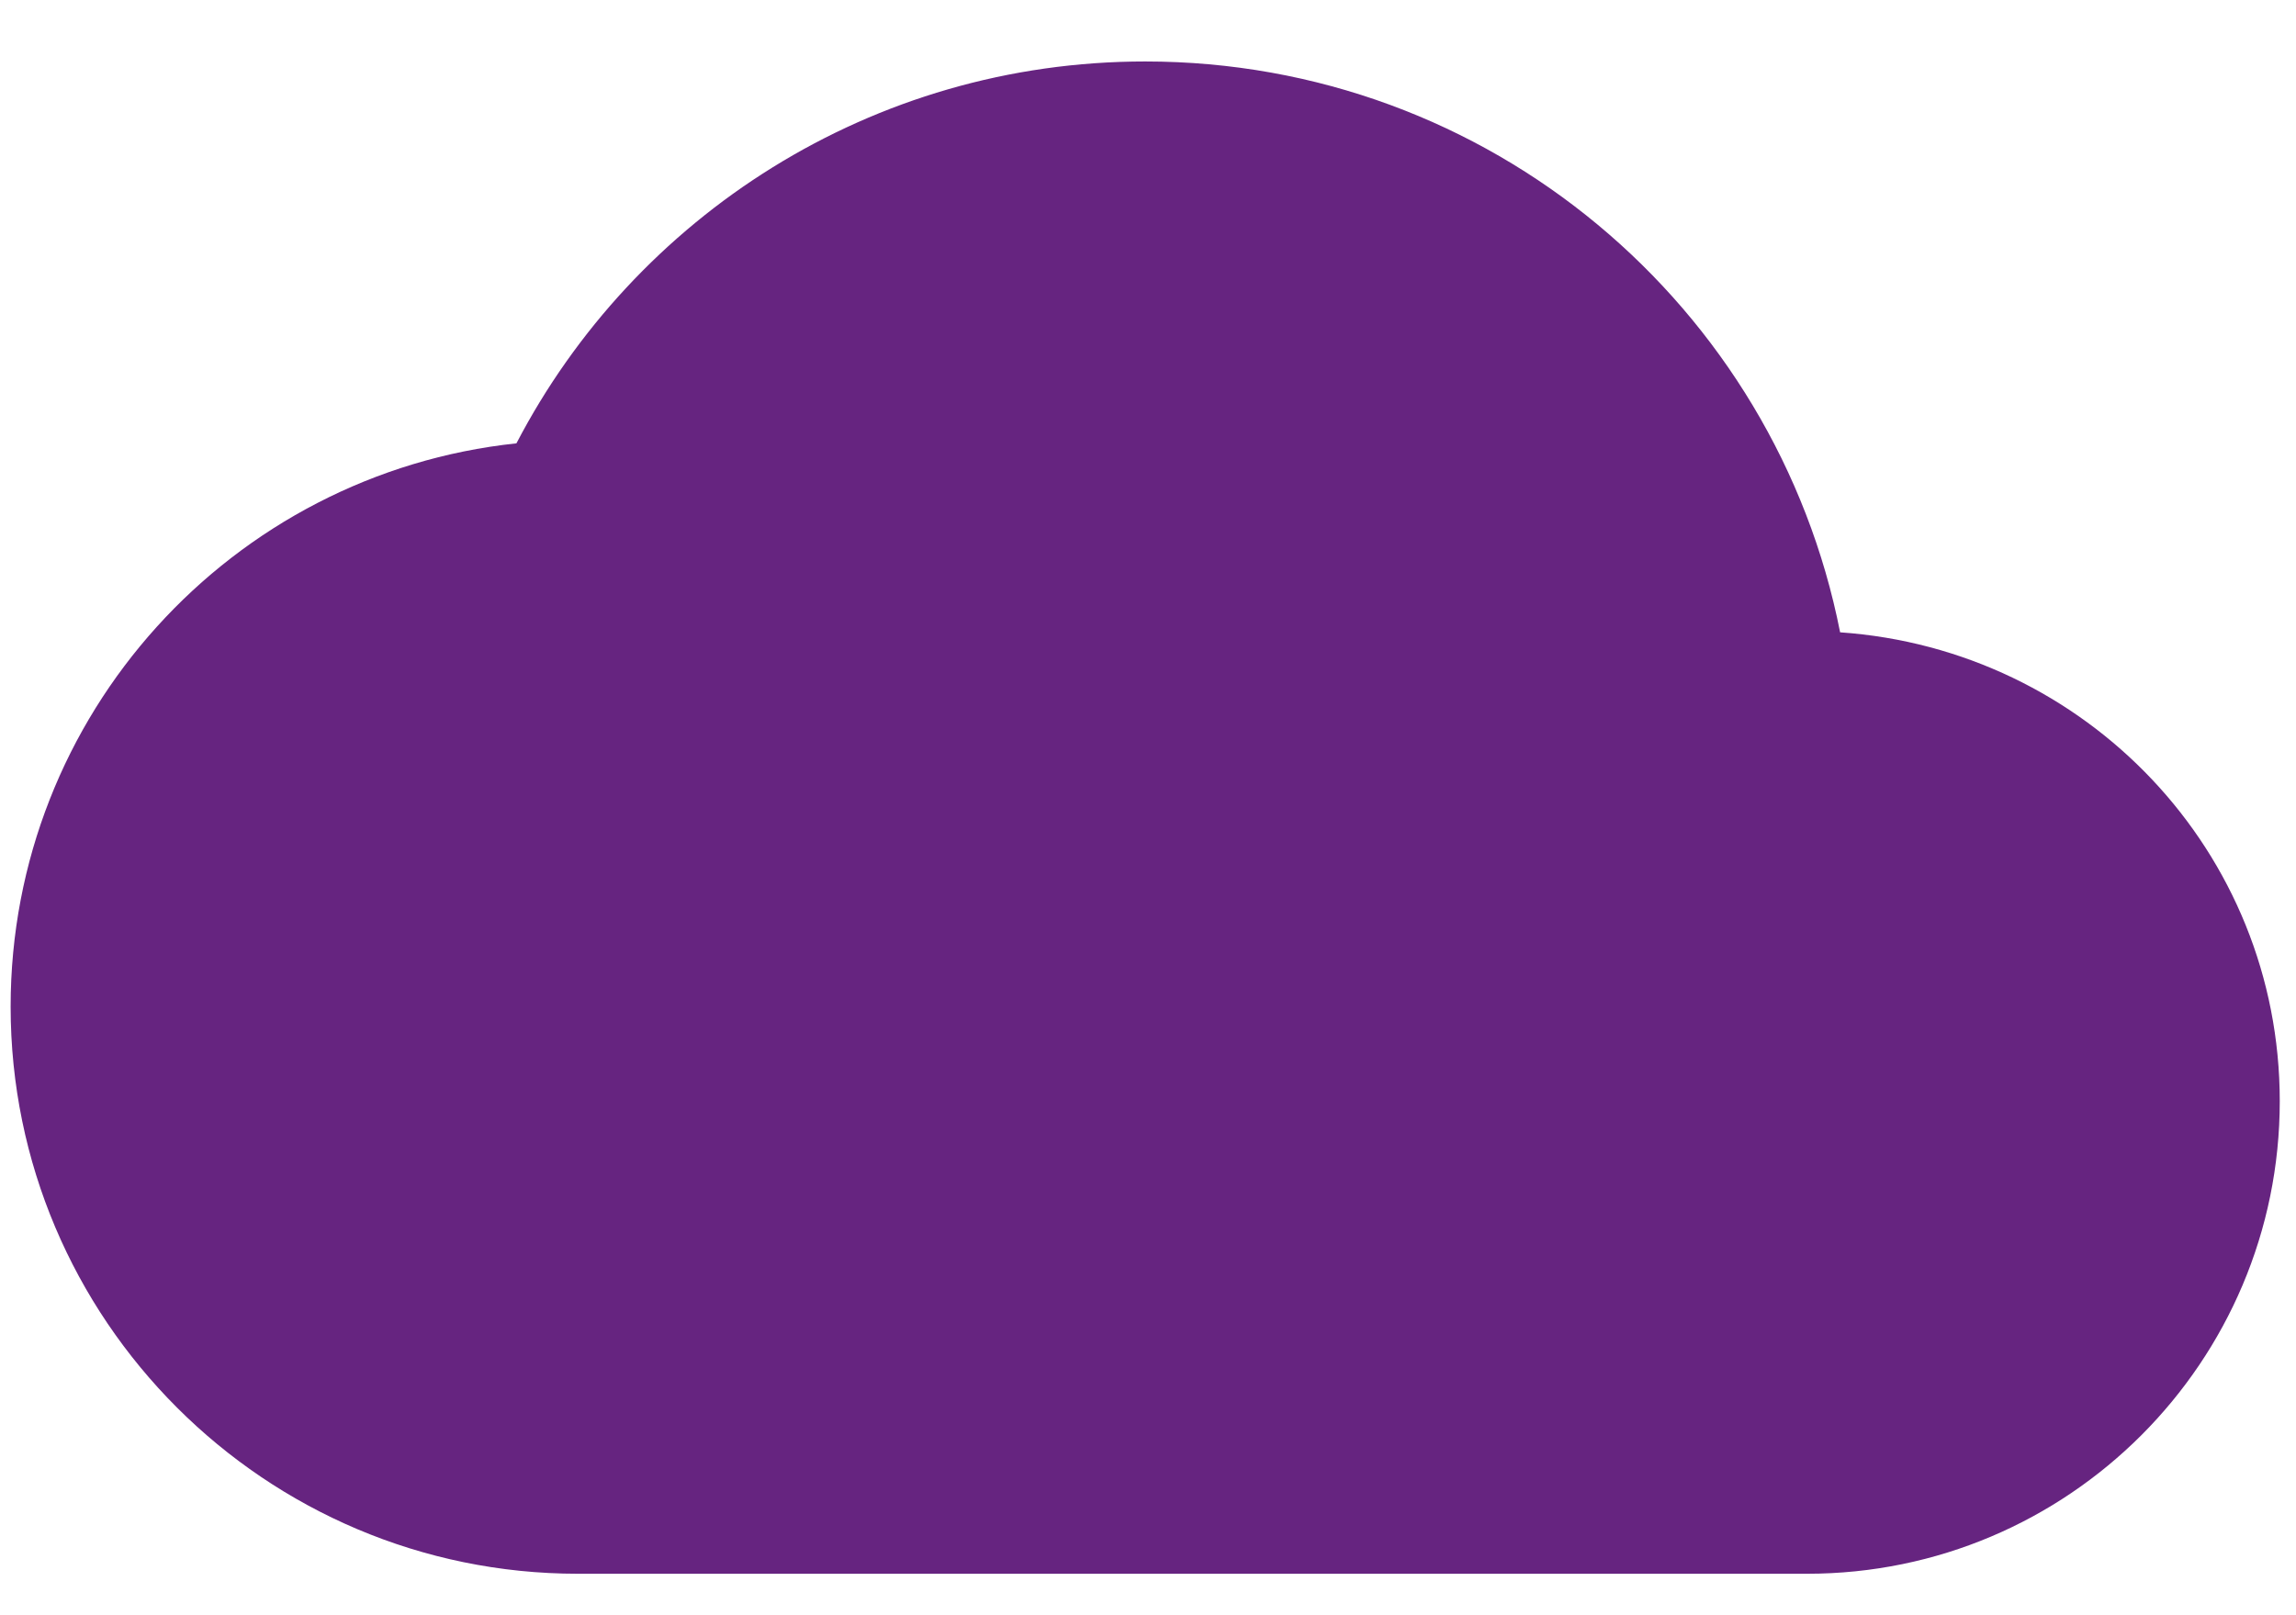 <svg width="27" height="19" viewBox="0 0 27 19" fill="none" xmlns="http://www.w3.org/2000/svg">
<path d="M21.639 7.438C20.883 3.602 17.514 0.723 13.467 0.723C10.254 0.723 7.463 2.546 6.073 5.215C2.727 5.57 0.125 8.405 0.125 11.841C0.125 15.521 3.116 18.512 6.796 18.512H21.25C24.319 18.512 26.809 16.022 26.809 12.953C26.809 10.018 24.53 7.638 21.639 7.438Z" fill="#662480"/>
</svg>

